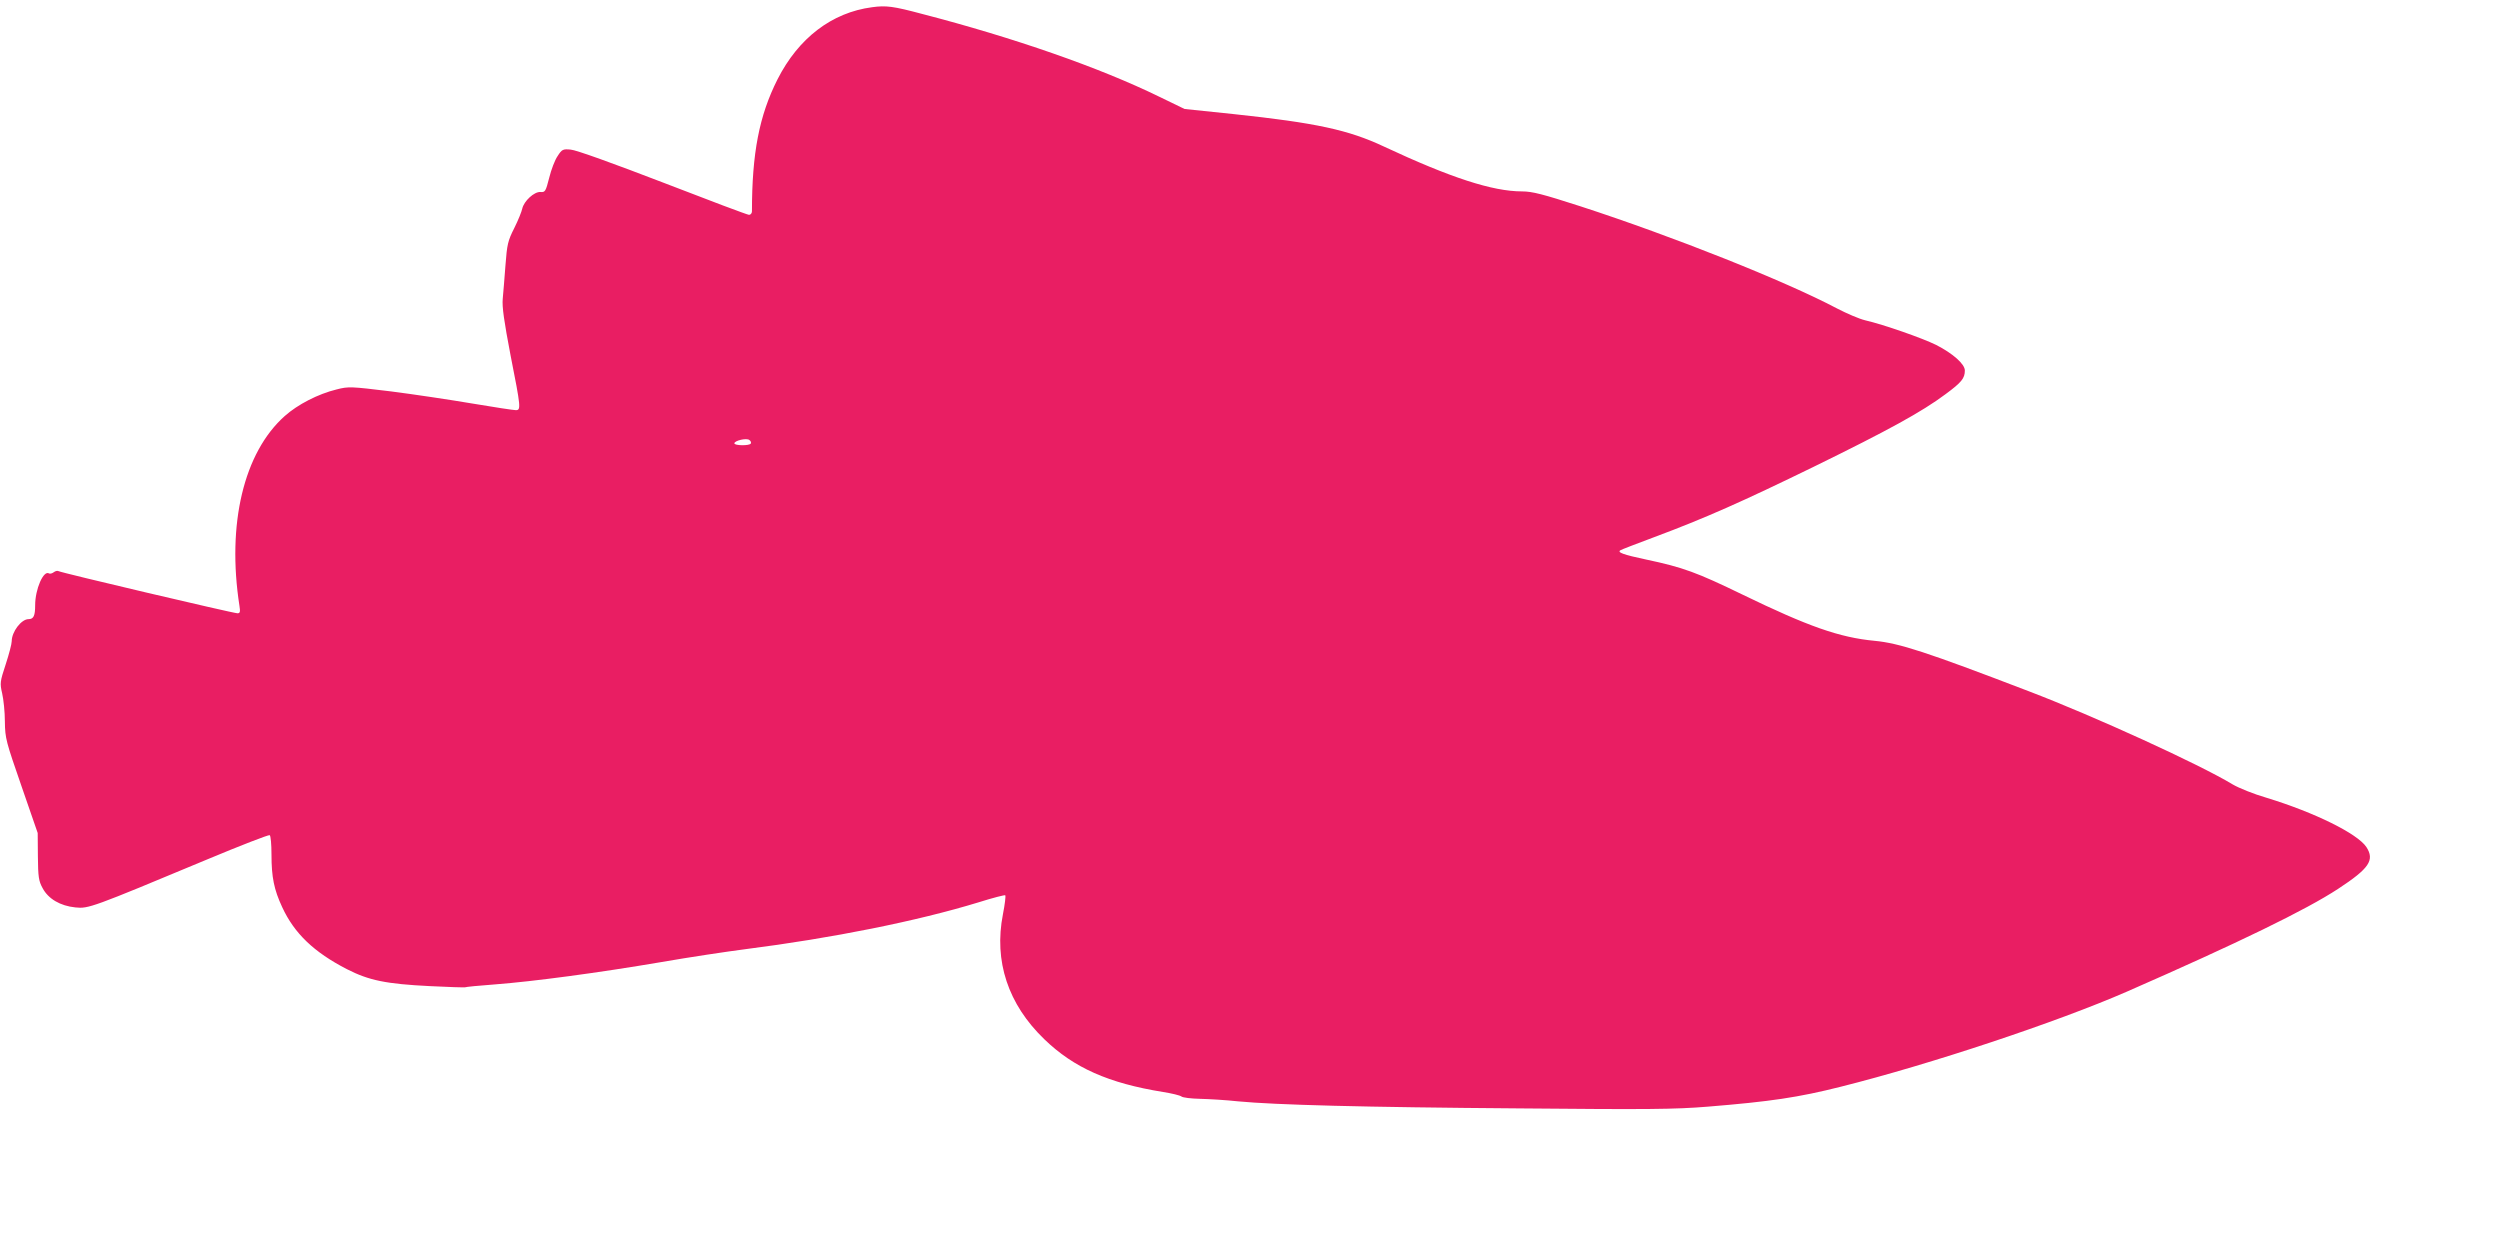 <?xml version="1.0" standalone="no"?>
<!DOCTYPE svg PUBLIC "-//W3C//DTD SVG 20010904//EN"
 "http://www.w3.org/TR/2001/REC-SVG-20010904/DTD/svg10.dtd">
<svg version="1.0" xmlns="http://www.w3.org/2000/svg"
 width="1280pt" height="640pt" viewBox="0 0 1280 640"
 preserveAspectRatio="xMidYMid meet">
<g transform="translate(0,640) scale(0.1,-0.1)"
fill="#e91e63" stroke="none">
<path d="M4465 6363 c-206 -27 -377 -158 -484 -369 -94 -186 -131 -379 -131
-676 0 -10 -7 -18 -15 -18 -8 0 -207 75 -442 166 -252 97 -446 167 -471 168
-40 4 -45 1 -67 -33 -14 -20 -33 -70 -43 -111 -18 -71 -21 -75 -45 -73 -32 2
-84 -46 -93 -85 -3 -15 -21 -60 -41 -100 -33 -65 -37 -84 -45 -190 -5 -64 -11
-142 -14 -172 -4 -41 7 -116 40 -289 53 -268 54 -281 27 -281 -11 0 -111 15
-223 34 -112 19 -299 47 -416 62 -206 25 -217 26 -279 10 -94 -23 -199 -77
-265 -136 -210 -187 -297 -553 -232 -972 5 -31 3 -38 -10 -38 -21 0 -905 208
-917 216 -6 3 -16 0 -24 -6 -8 -6 -19 -9 -24 -6 -28 18 -71 -80 -71 -163 0
-54 -8 -71 -34 -71 -37 0 -86 -65 -86 -113 0 -14 -14 -67 -31 -119 -29 -88
-30 -96 -18 -148 7 -30 14 -95 14 -145 1 -86 6 -102 85 -330 l83 -240 1 -120
c1 -104 4 -126 24 -162 29 -55 90 -91 168 -99 67 -7 81 -2 673 245 172 72 317
128 322 125 5 -3 9 -47 9 -99 0 -116 13 -180 55 -270 62 -134 162 -230 331
-317 113 -58 202 -76 426 -87 95 -5 175 -7 179 -6 3 2 72 9 155 15 195 15 526
59 849 114 143 25 337 54 430 66 447 57 881 144 1195 240 73 23 135 39 137 36
3 -3 -2 -46 -12 -97 -47 -240 26 -461 212 -640 151 -146 329 -225 608 -270 44
-7 86 -17 94 -23 7 -6 50 -11 95 -12 44 -1 133 -6 196 -13 191 -18 634 -30
1440 -36 656 -6 794 -5 965 9 319 26 462 47 680 102 459 115 1110 332 1465
487 573 251 916 418 1081 526 160 105 188 147 145 214 -46 69 -265 177 -510
252 -66 19 -145 51 -175 69 -172 104 -711 350 -1044 477 -527 202 -663 246
-789 258 -180 17 -341 74 -677 237 -233 113 -303 139 -492 179 -118 25 -151
37 -132 48 4 3 82 33 173 67 260 97 449 181 818 361 378 185 553 281 672 370
83 61 100 82 100 122 0 33 -61 87 -147 131 -71 35 -268 104 -363 126 -30 7
-95 35 -145 61 -263 139 -834 367 -1314 523 -192 62 -246 76 -298 76 -151 0
-366 70 -708 230 -181 85 -347 121 -770 166 l-250 26 -130 63 c-305 149 -744
302 -1215 424 -146 39 -183 44 -255 34z m-621 -2234 c-7 -12 -84 -11 -84 1 0
14 63 29 77 17 7 -5 10 -13 7 -18z"/>
</g>
</svg>
